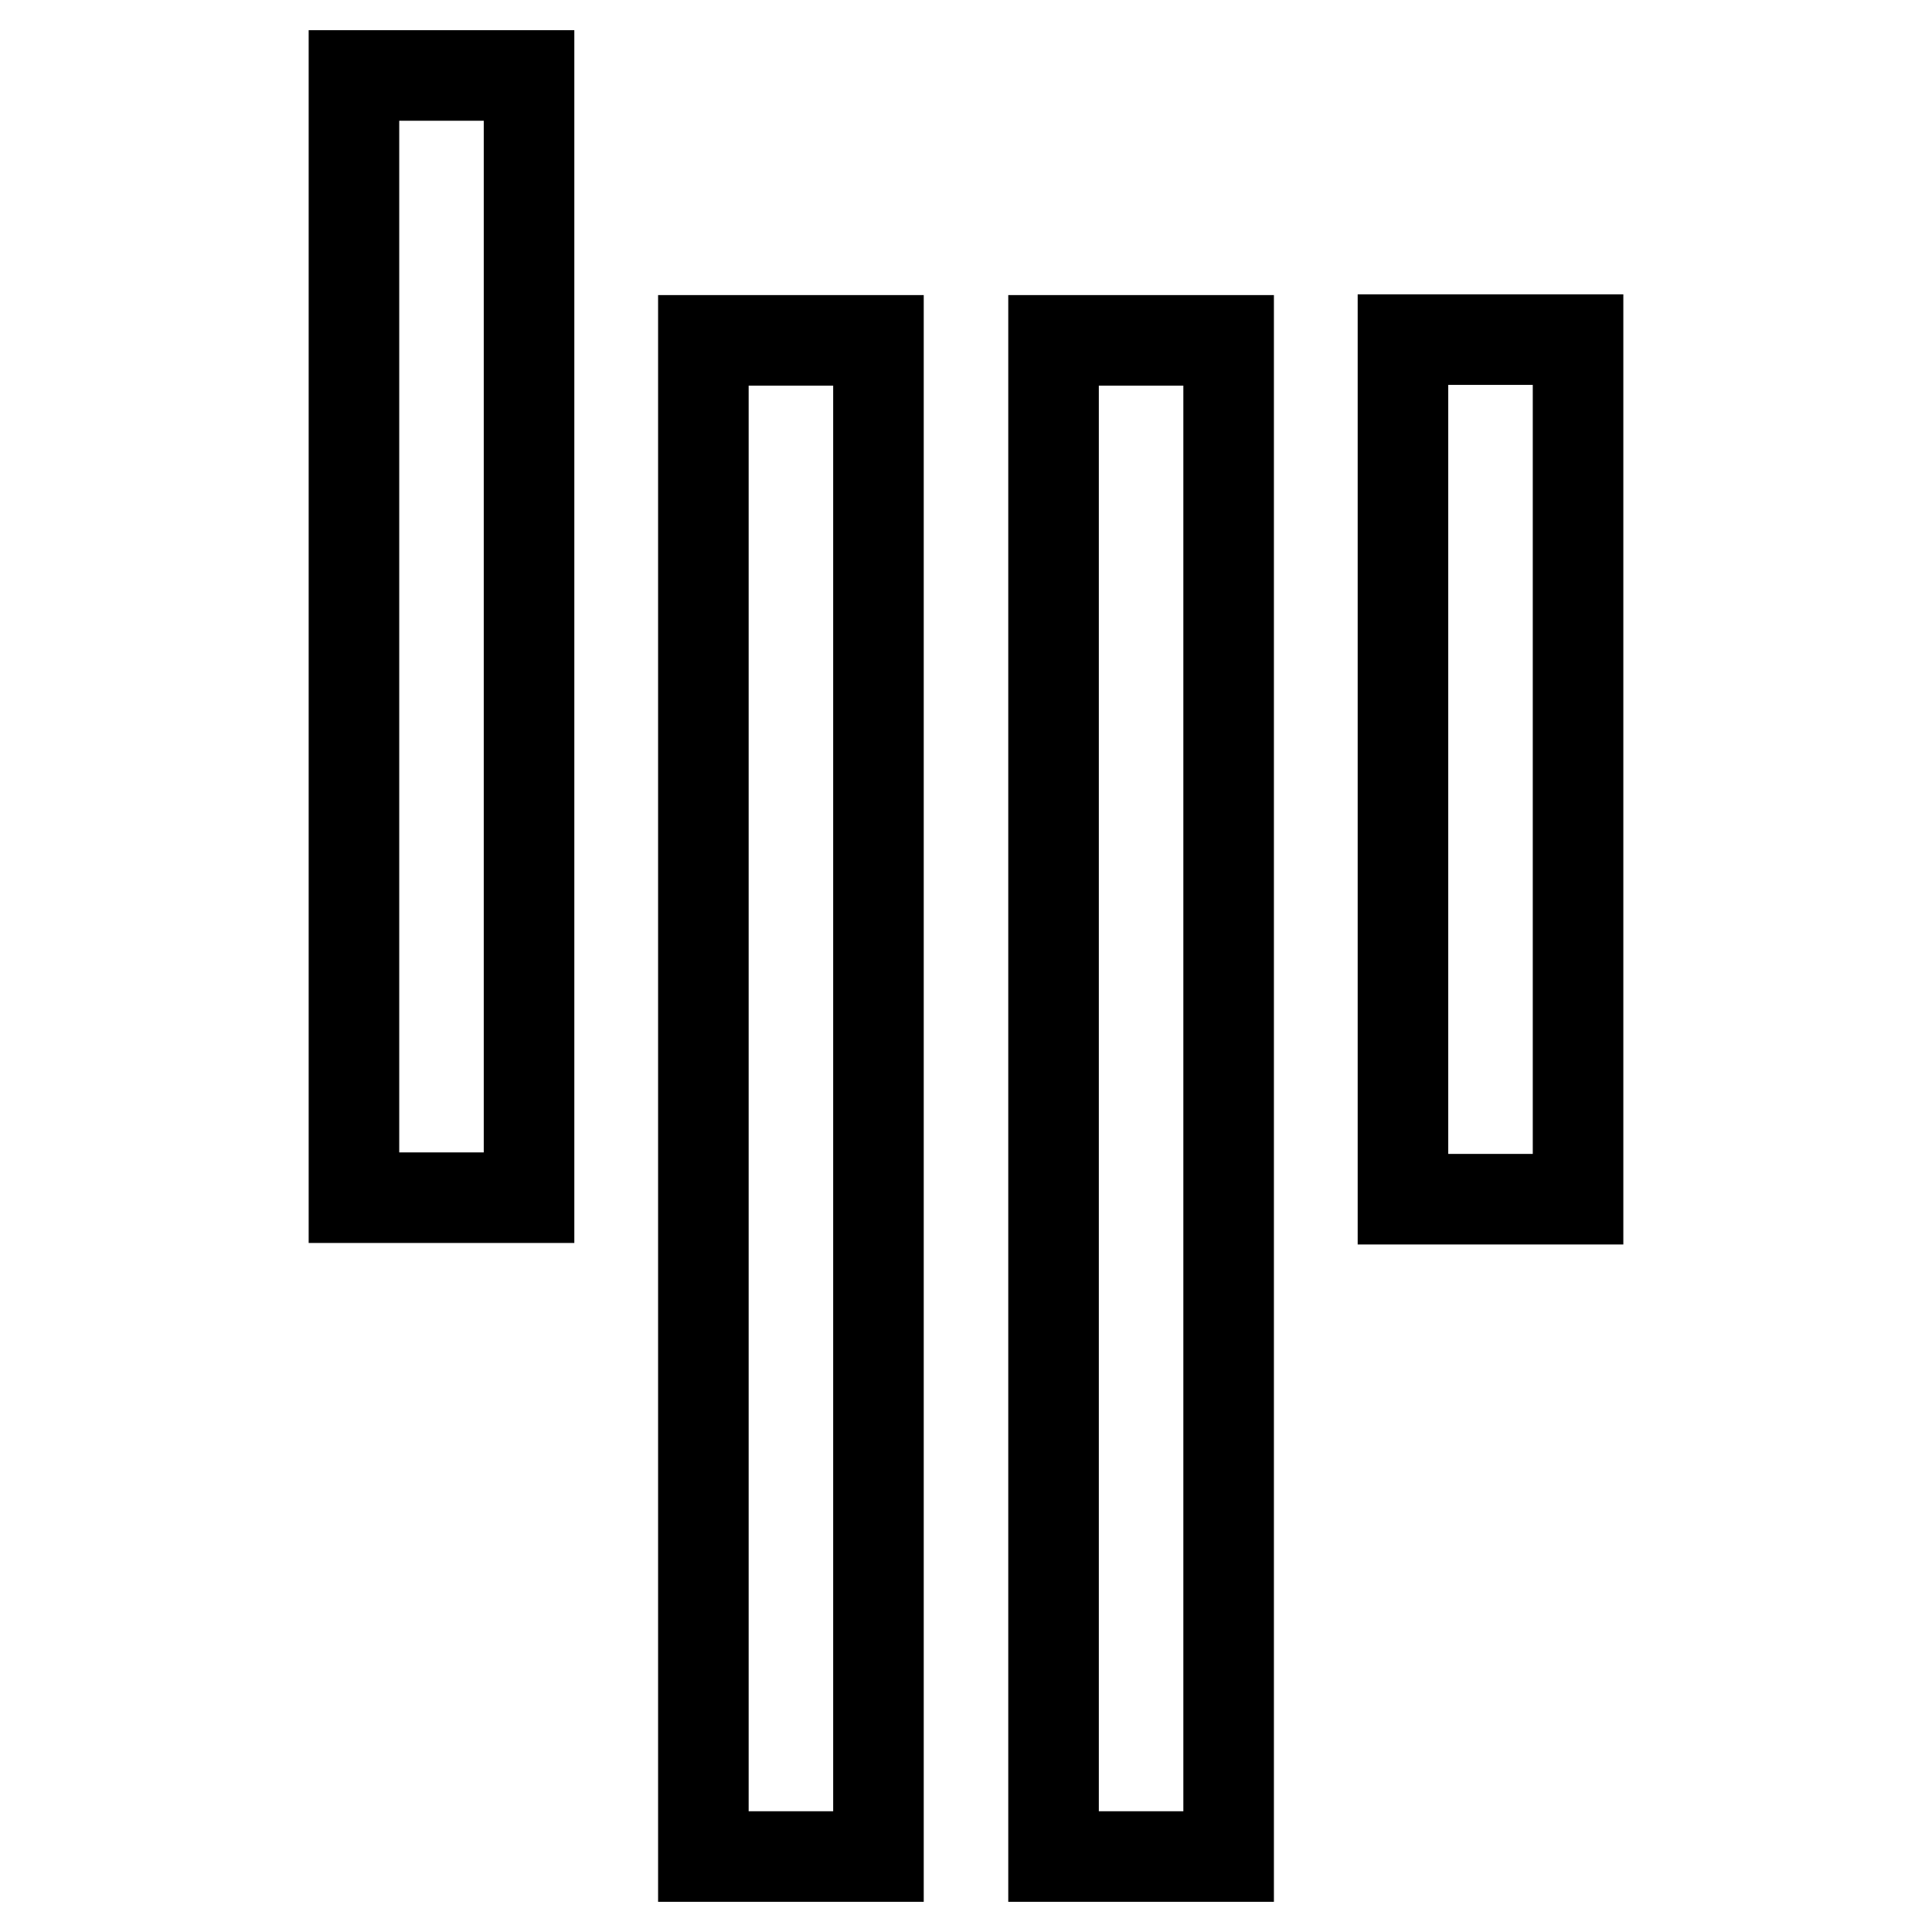 <?xml version="1.0" encoding="utf-8"?>
<!-- Svg Vector Icons : http://www.onlinewebfonts.com/icon -->
<!DOCTYPE svg PUBLIC "-//W3C//DTD SVG 1.1//EN" "http://www.w3.org/Graphics/SVG/1.1/DTD/svg11.dtd">
<svg version="1.1" xmlns="http://www.w3.org/2000/svg" xmlns:xlink="http://www.w3.org/1999/xlink" x="0px" y="0px" viewBox="0 0 256 256" enable-background="new 0 0 256 256" xml:space="preserve">
<g> <path stroke-width="12" fill-opacity="0" stroke="#000000"  d="M70.1,158.7H46.9V10h23.2V158.7z M116.4,45.1H93.2V246h23.2V45.1z M162.8,45.1h-23.2V246h23.2V45.1z  M209.1,45h-23.2v113.9h23.2V45z"/></g>
</svg>